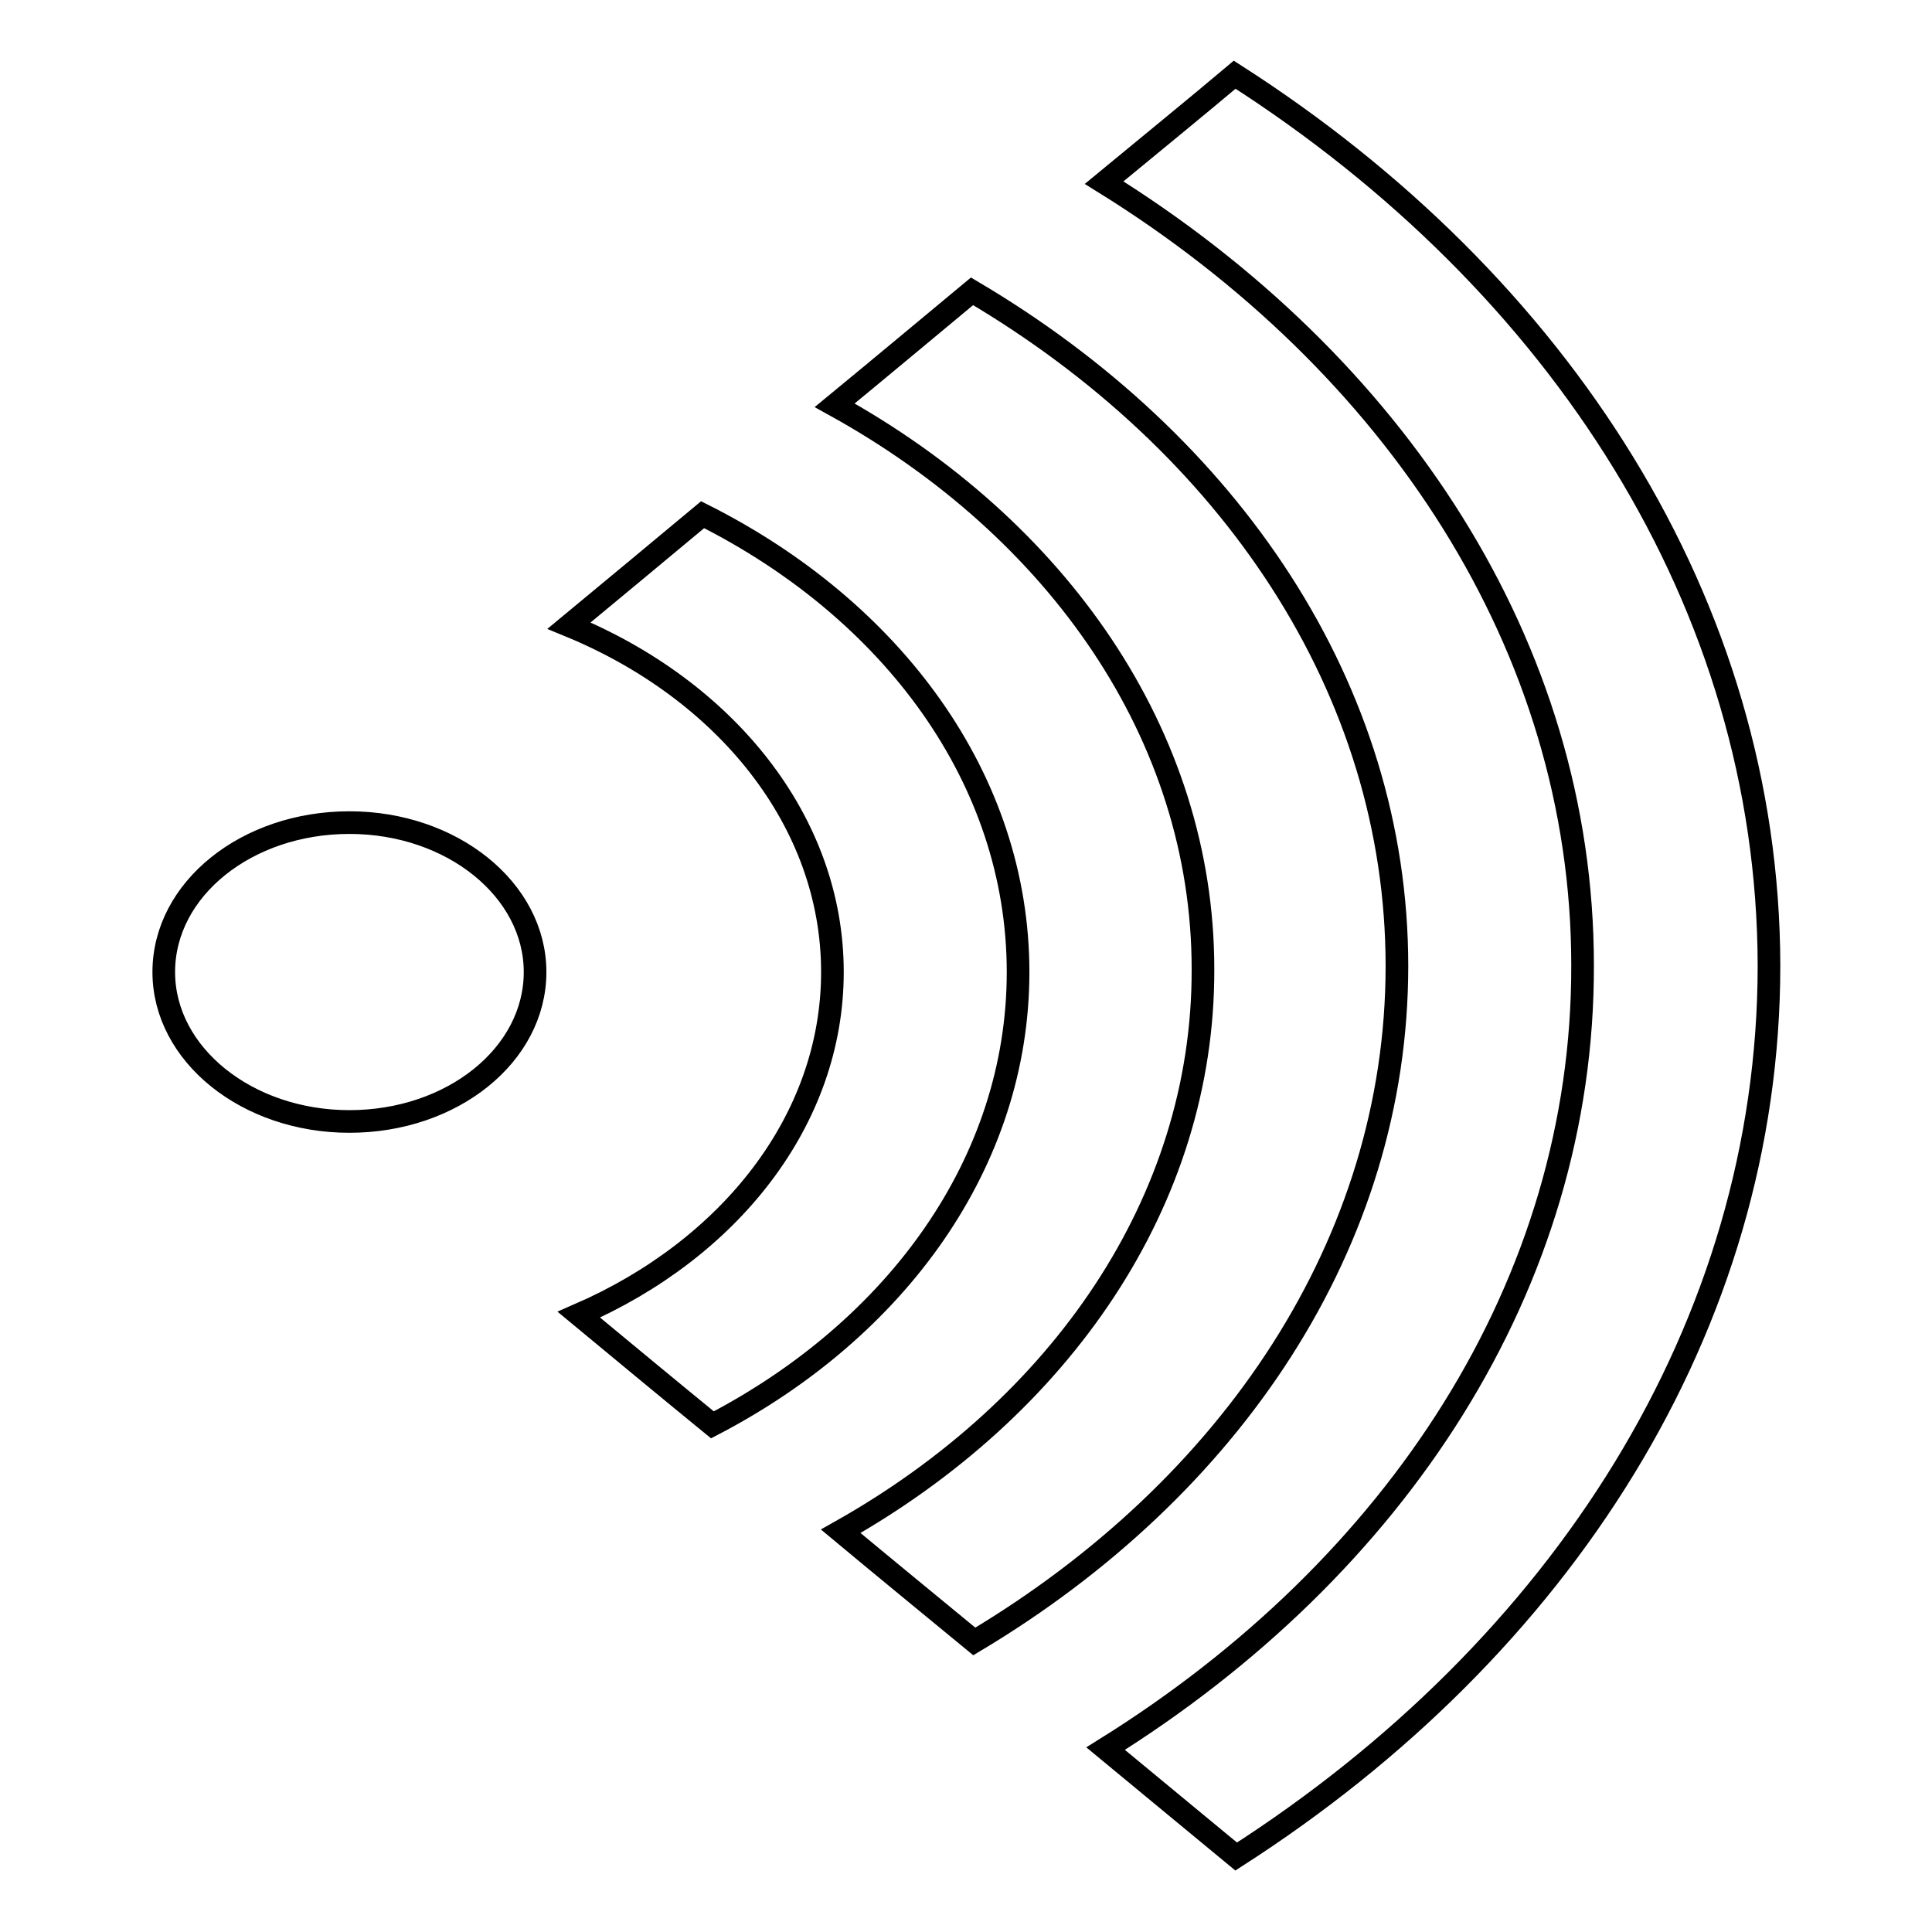 <?xml version="1.0" encoding="utf-8"?>
<!-- Svg Vector Icons : http://www.onlinewebfonts.com/icon -->
<!DOCTYPE svg PUBLIC "-//W3C//DTD SVG 1.1//EN" "http://www.w3.org/Graphics/SVG/1.1/DTD/svg11.dtd">
<svg version="1.1" xmlns="http://www.w3.org/2000/svg" xmlns:xlink="http://www.w3.org/1999/xlink" x="0px" y="0px" viewBox="0 0 256 256" enable-background="new 0 0 256 256" xml:space="preserve">
<g><g><path stroke-width="3" fill-opacity="0" stroke="#000000"  d="M163.8,246c-5.1-4.2-11-9.1-17.3-14.3c38.5-24,63.3-61.5,63.2-103.8c0-42.2-24.9-79.8-63.4-103.7c6.3-5.2,12.2-10,17.3-14.3c43.1,27.6,70.7,70.2,70.8,118C234.4,175.8,206.8,218.4,163.8,246L163.8,246z M185.1,128c0,36.7-22,69.2-56,89.5c-5.7-4.7-11.7-9.6-17.7-14.6c29.1-16.4,48.1-43.7,48-74.5c0-31-19.3-58.4-48.8-74.7c6.2-5.1,12.3-10.2,18.2-15.1C163,58.8,185.1,91.3,185.1,128L185.1,128z M134.9,128.8c0,25.2-16.1,47.3-40.5,60c-6-4.9-11.9-9.8-17.7-14.6c20-8.7,33.6-25.8,33.6-45.4c0-20-14.2-37.4-34.9-45.9c5.8-4.8,11.7-9.7,17.7-14.7C118.2,80.8,134.9,103.2,134.9,128.8L134.9,128.8z M70.9,128.8c0,11-11,19.8-24.6,19.8c-13.6,0-24.6-8.9-24.6-19.8c0-11,11-19.8,24.6-19.8C59.9,109,70.9,117.9,70.9,128.8L70.9,128.8z"/></g></g>
</svg>